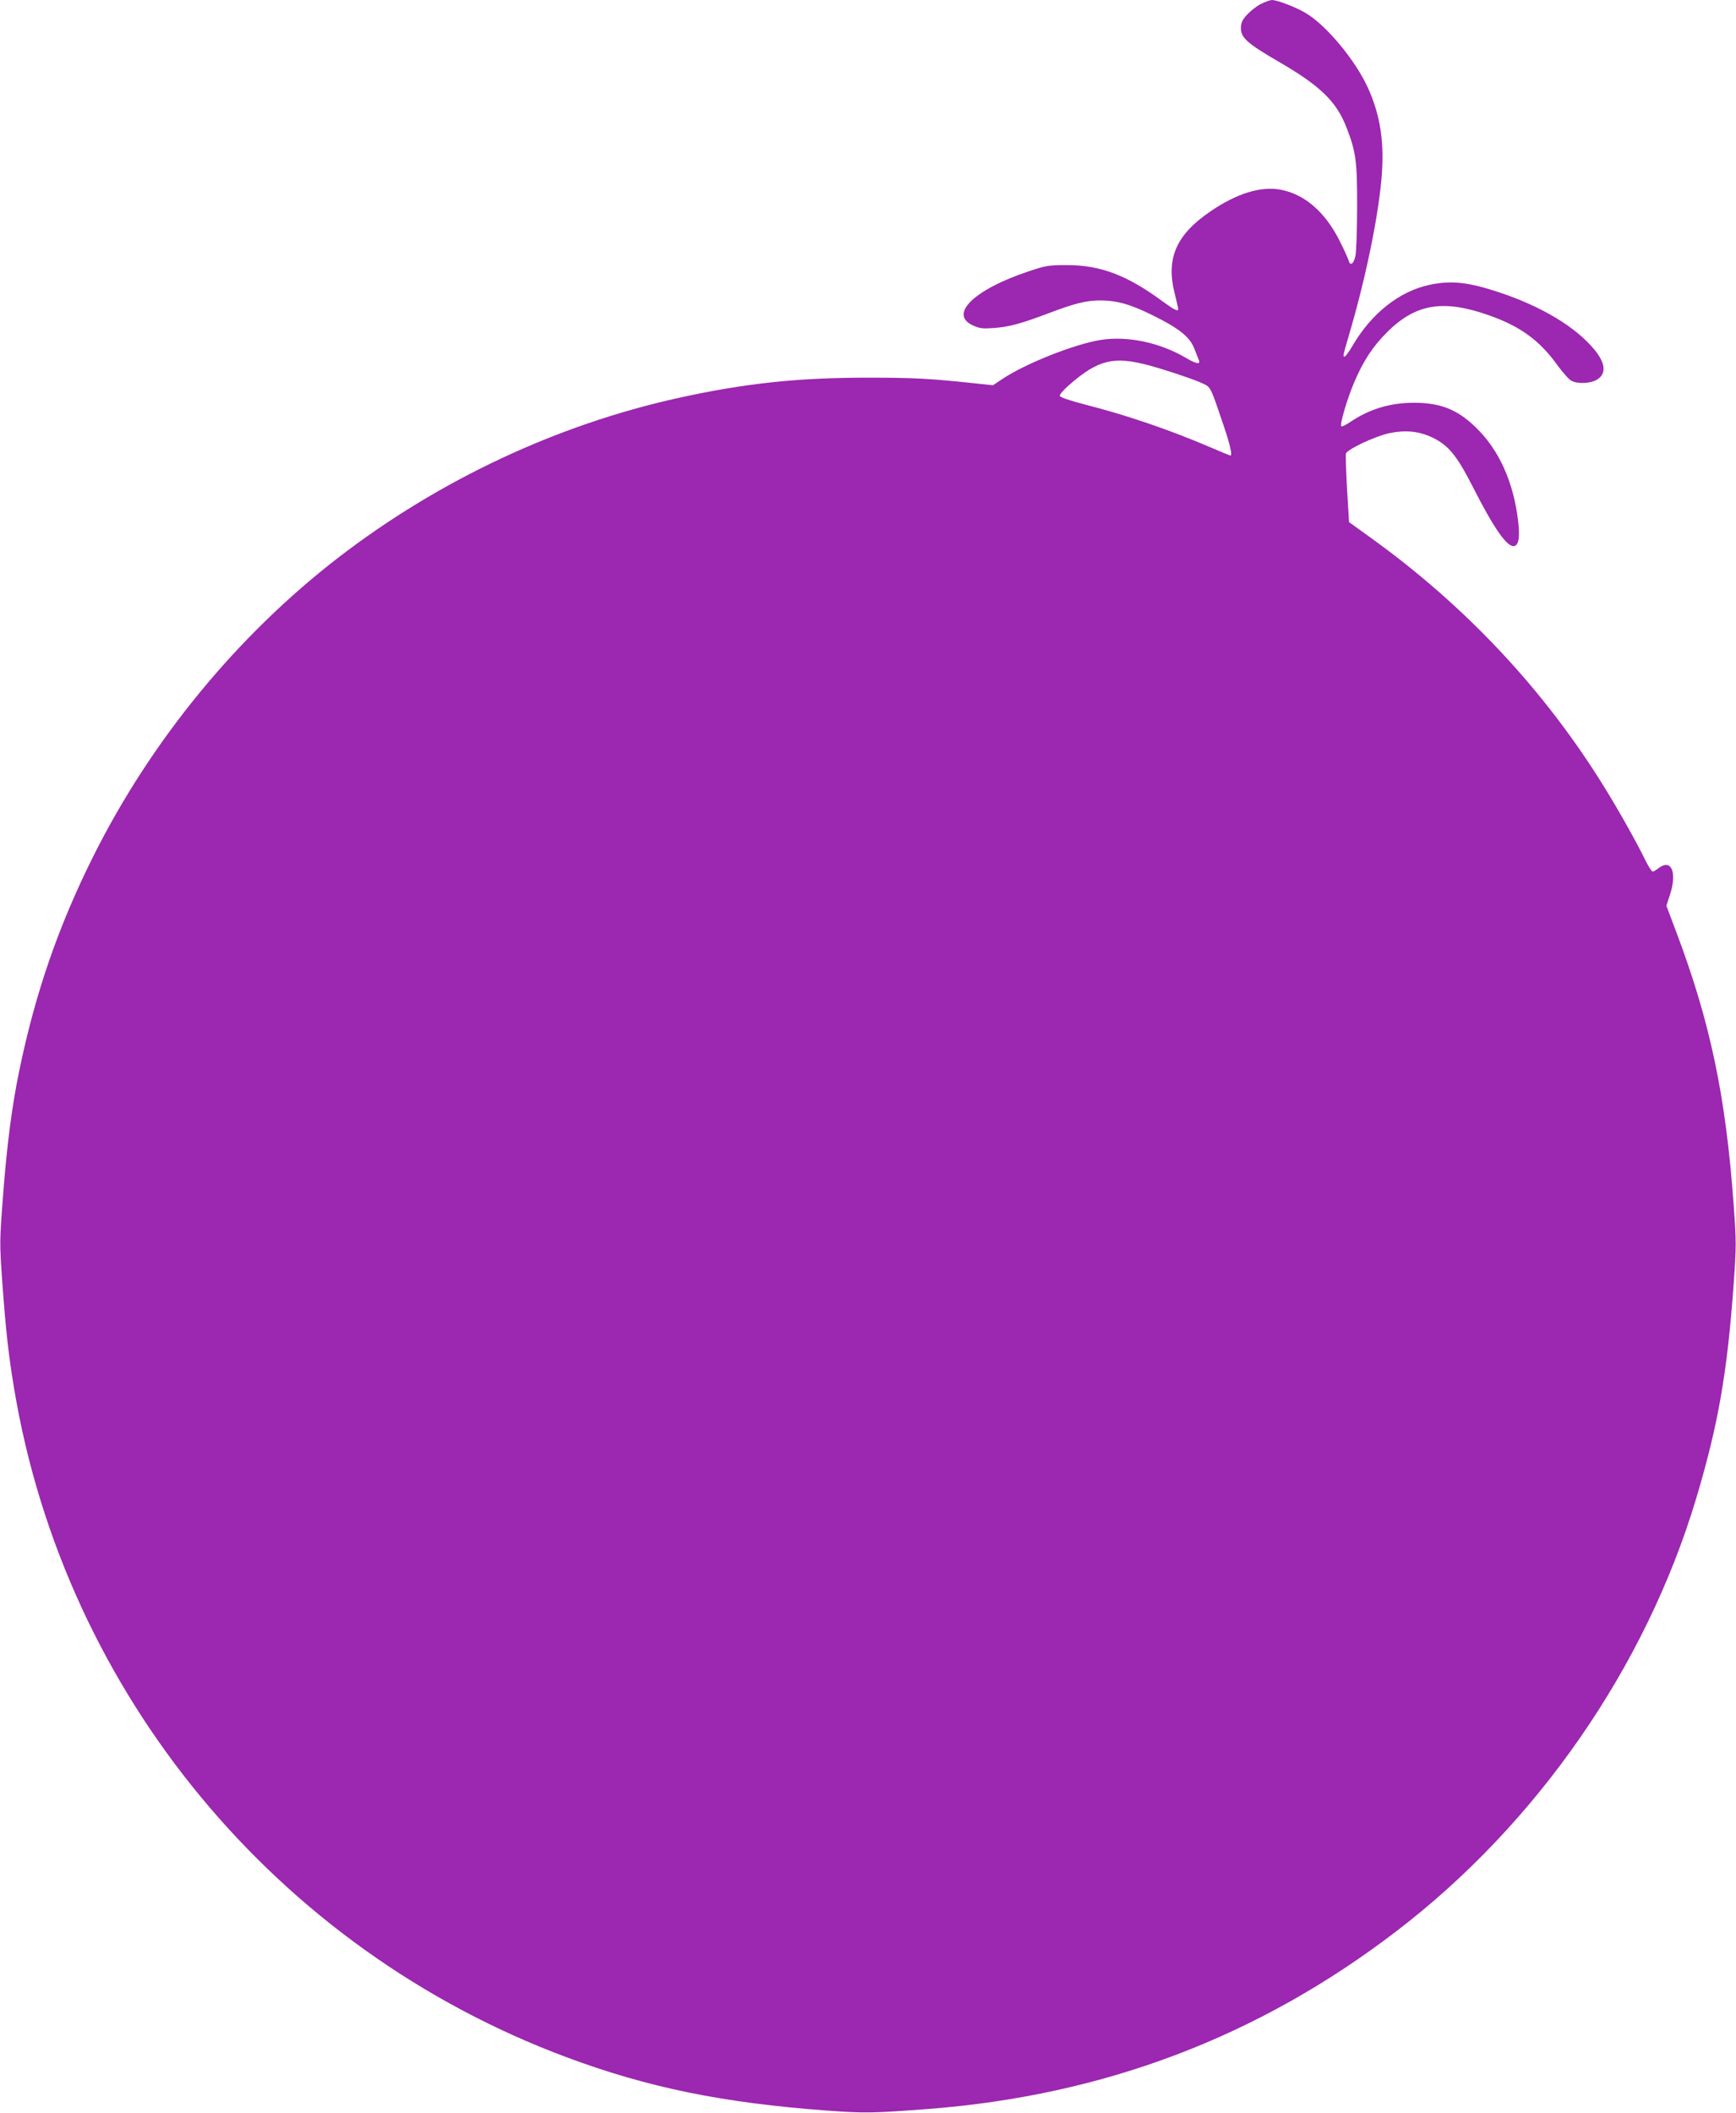 <?xml version="1.0" standalone="no"?>
<!DOCTYPE svg PUBLIC "-//W3C//DTD SVG 20010904//EN"
 "http://www.w3.org/TR/2001/REC-SVG-20010904/DTD/svg10.dtd">
<svg version="1.0" xmlns="http://www.w3.org/2000/svg"
 width="1052pt" height="1280pt" viewBox="0 0 1052 1280"
 preserveAspectRatio="xMidYMid meet">
<g transform="translate(0,1280) scale(0.1,-0.1)"
fill="#9c27b0" stroke="none">
<path d="M7639 12775 c-25 -13 -62 -42 -82 -64 -30 -33 -37 -49 -37 -83 0 -57
41 -93 229 -202 252 -146 350 -241 411 -399 57 -147 65 -206 64 -482 0 -137
-5 -270 -10 -294 -10 -50 -32 -65 -41 -30 -4 13 -28 67 -55 120 -87 174 -212
283 -359 310 -119 22 -264 -23 -420 -129 -212 -143 -275 -287 -220 -502 11
-46 21 -87 21 -92 0 -17 -23 -6 -93 45 -217 160 -378 221 -582 221 -112 0
-128 -3 -232 -38 -331 -110 -486 -261 -336 -328 40 -18 59 -20 127 -15 94 7
165 27 332 90 156 59 227 77 310 77 103 0 186 -24 319 -90 160 -79 225 -131
252 -201 12 -30 24 -62 28 -71 11 -27 -16 -23 -75 12 -160 95 -356 136 -518
111 -159 -25 -455 -142 -598 -237 l-57 -38 -121 13 c-266 28 -362 33 -626 33
-426 1 -753 -33 -1160 -123 -738 -163 -1452 -499 -2060 -967 -614 -474 -1134
-1107 -1486 -1812 -211 -423 -351 -828 -448 -1300 -43 -207 -74 -443 -97 -747
-22 -286 -22 -290 -5 -533 21 -291 38 -442 72 -645 308 -1844 1590 -3394 3350
-4049 492 -183 942 -275 1574 -322 232 -17 276 -16 620 10 1063 83 1996 437
2830 1075 855 653 1512 1602 1818 2621 134 448 189 761 228 1304 16 225 16
251 0 475 -48 662 -142 1109 -348 1655 l-60 159 21 64 c46 139 9 224 -69 163
-14 -11 -30 -20 -35 -20 -6 0 -25 30 -44 68 -52 107 -158 296 -245 437 -365
593 -846 1106 -1426 1522 l-125 90 -12 199 c-6 109 -9 207 -7 216 8 26 178
106 264 124 97 20 178 12 259 -26 98 -47 148 -107 247 -301 127 -251 208 -366
250 -357 27 5 35 54 24 149 -28 239 -116 434 -257 570 -112 109 -214 149 -376
149 -144 0 -271 -39 -387 -118 -25 -17 -48 -28 -52 -24 -10 10 34 161 77 263
55 130 112 218 199 305 174 174 340 202 619 104 190 -67 307 -152 416 -304 33
-45 71 -88 86 -94 40 -19 115 -15 152 8 59 35 53 99 -15 182 -114 138 -321
262 -577 347 -187 62 -289 73 -420 46 -185 -39 -354 -173 -469 -370 -21 -36
-43 -65 -47 -65 -12 0 -13 -3 25 128 98 332 174 694 197 942 20 220 -4 386
-81 557 -76 167 -250 377 -374 452 -63 38 -176 81 -209 81 -12 -1 -43 -12 -68
-25z m-674 -2189 c112 -31 285 -89 332 -113 40 -20 41 -23 118 -251 40 -118
54 -182 41 -182 -2 0 -58 23 -123 51 -243 104 -499 192 -753 257 -100 26 -156
45 -158 54 -1 8 24 37 56 65 178 155 270 177 487 119z"/>
</g>
</svg>
